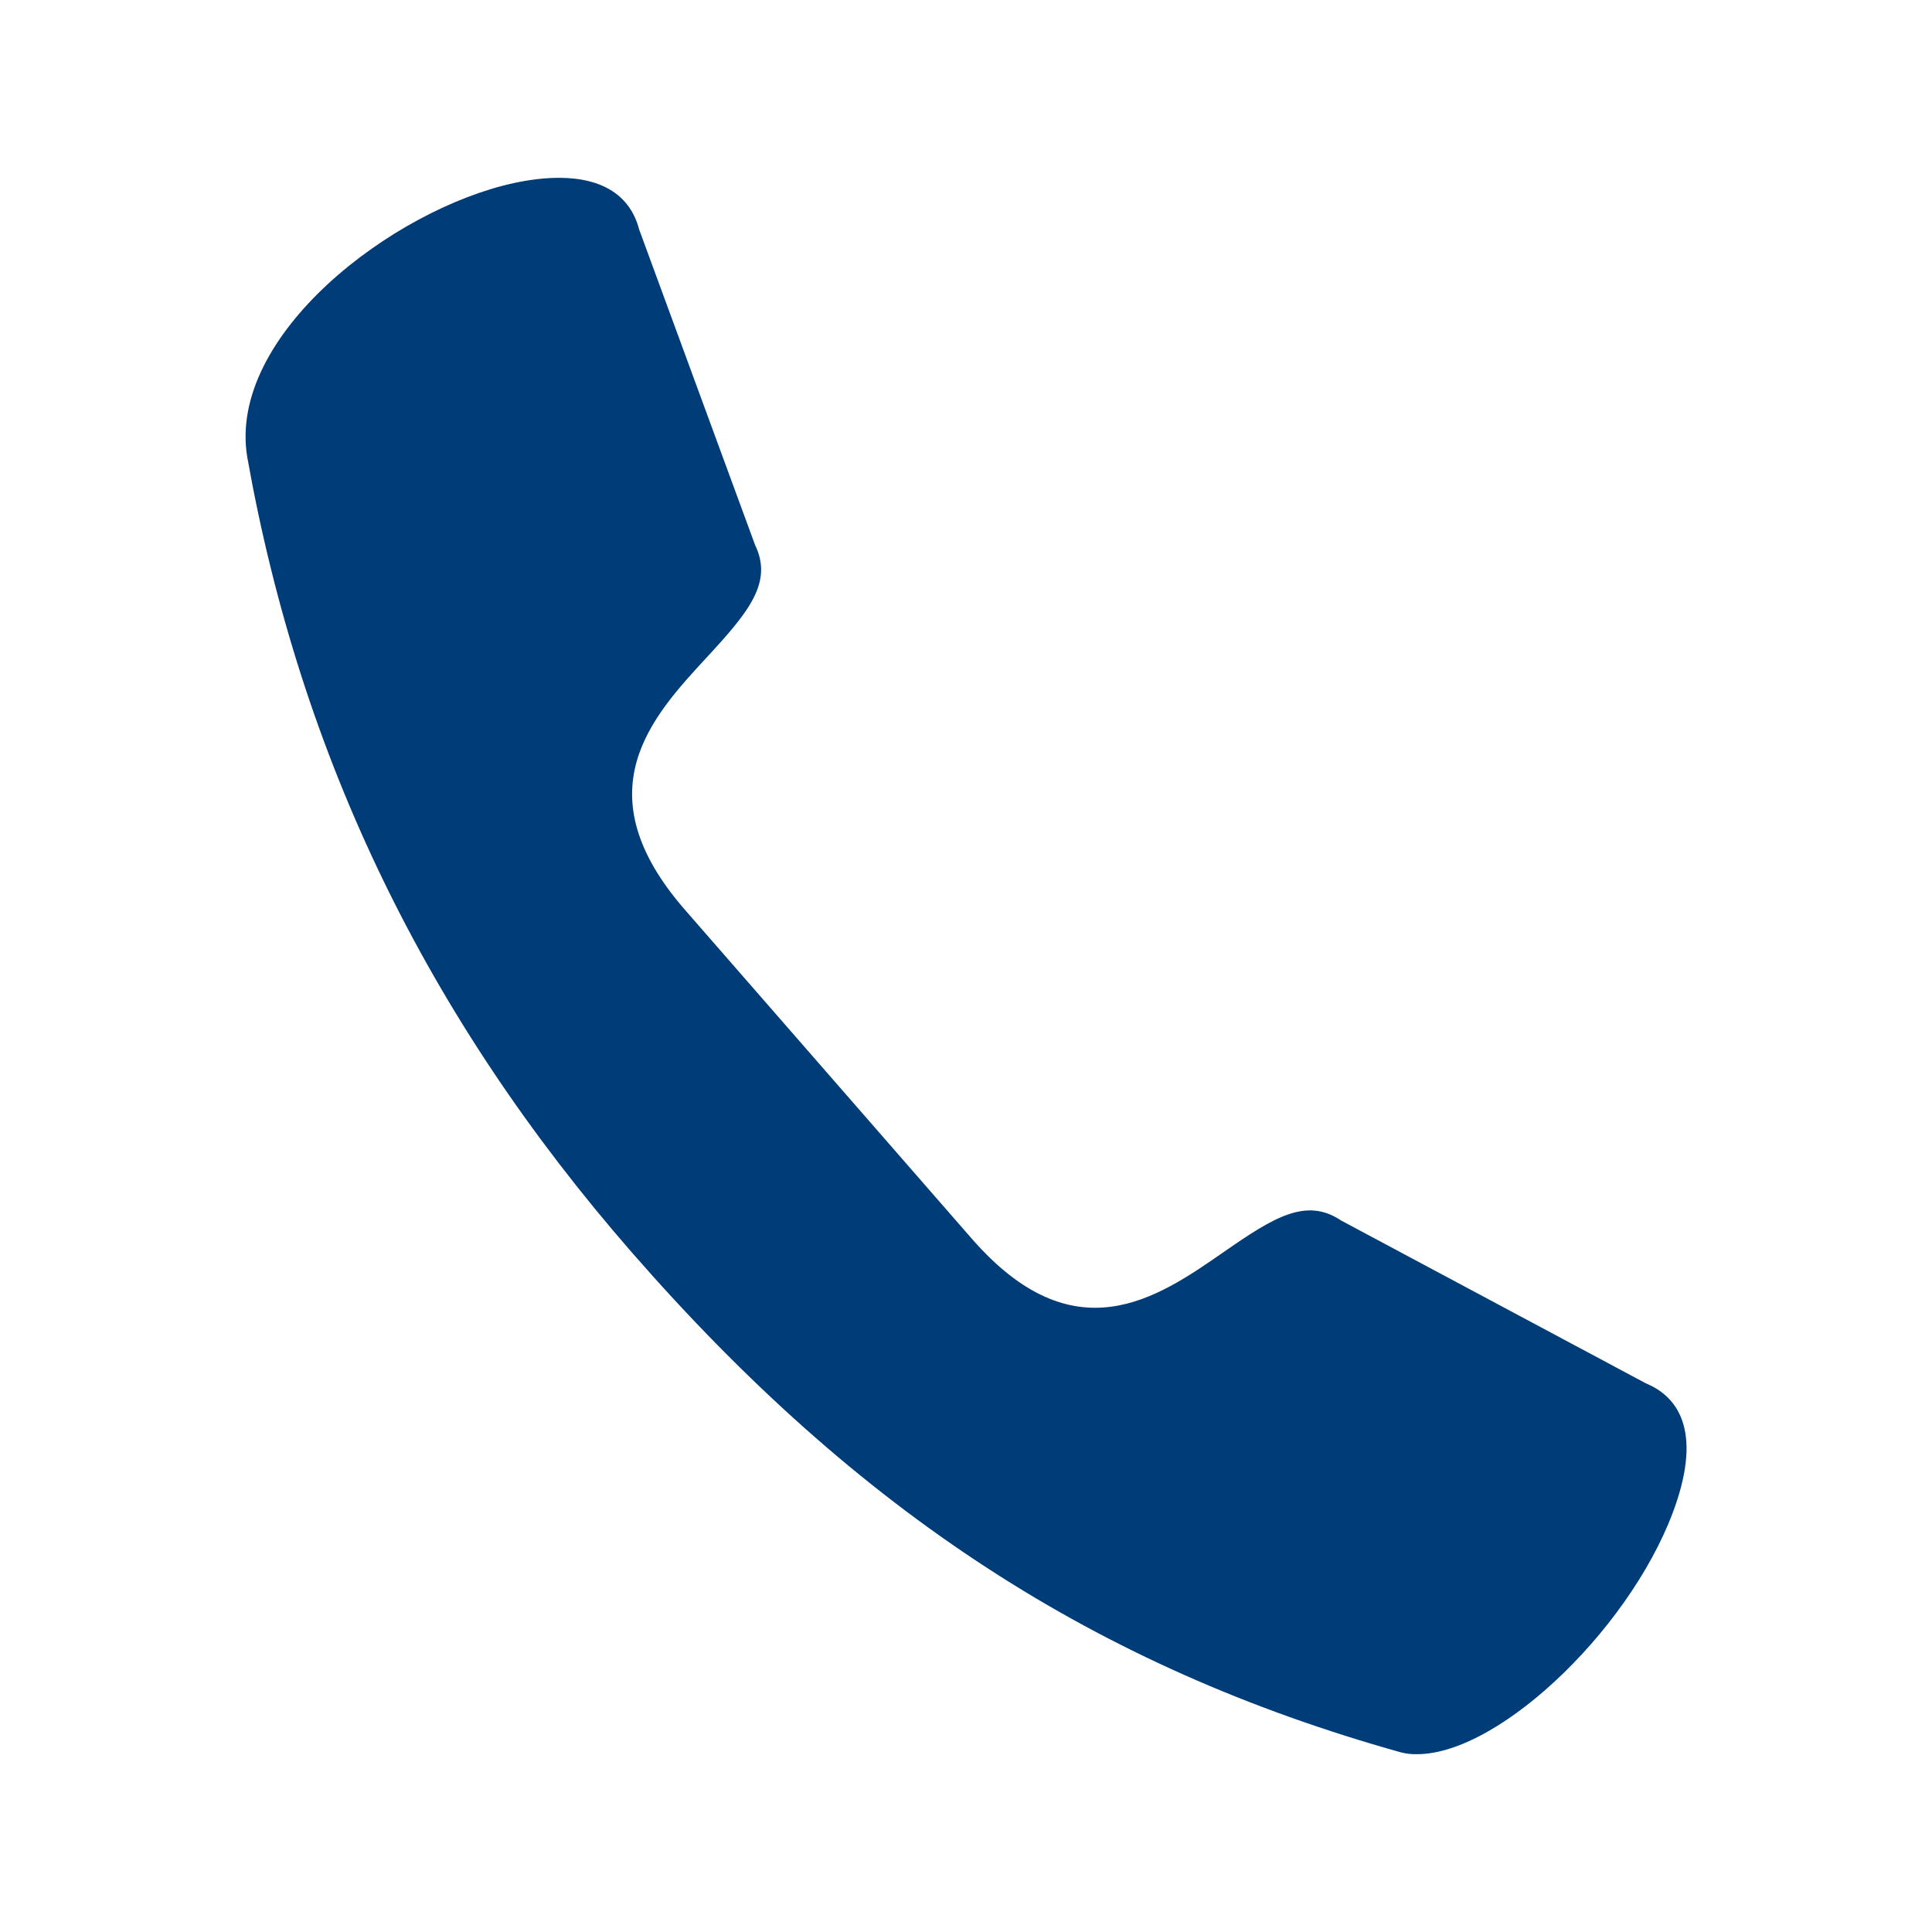 <?xml version="1.0" encoding="UTF-8"?>
<svg width="1200pt" height="1200pt" version="1.1" viewBox="0 0 1200 1200" xmlns="http://www.w3.org/2000/svg">
 <path d="m1041.6 932.12c-24.504 75.051-108.98 157.43-161.43 157.43-3.809 0.109-6.941-0.379-10.113-1.141-189.28-53.02-336.55-148.79-477.64-310.54-127.54-146.24-205.68-307.76-238.82-493.81-12.672-75.551 90.344-154.24 165.97-170.44 9.832-2.106 19.125-3.172 27.613-3.172 27.109 0 44.328 11.082 49.801 32.059l72.023 196.03c11.254 23.289-4.078 41.68-30.023 69.77-34.457 37.285-77.352 83.68-13.469 156.89l178.02 204.1c63.586 72.906 115.07 37.164 156.44 8.426 31.164-21.66 51.355-34.211 73.039-19.629l189.26 101.12c17.227 7.117 34.762 25.617 19.332 72.906z" fill="#003c78"/>
</svg>
